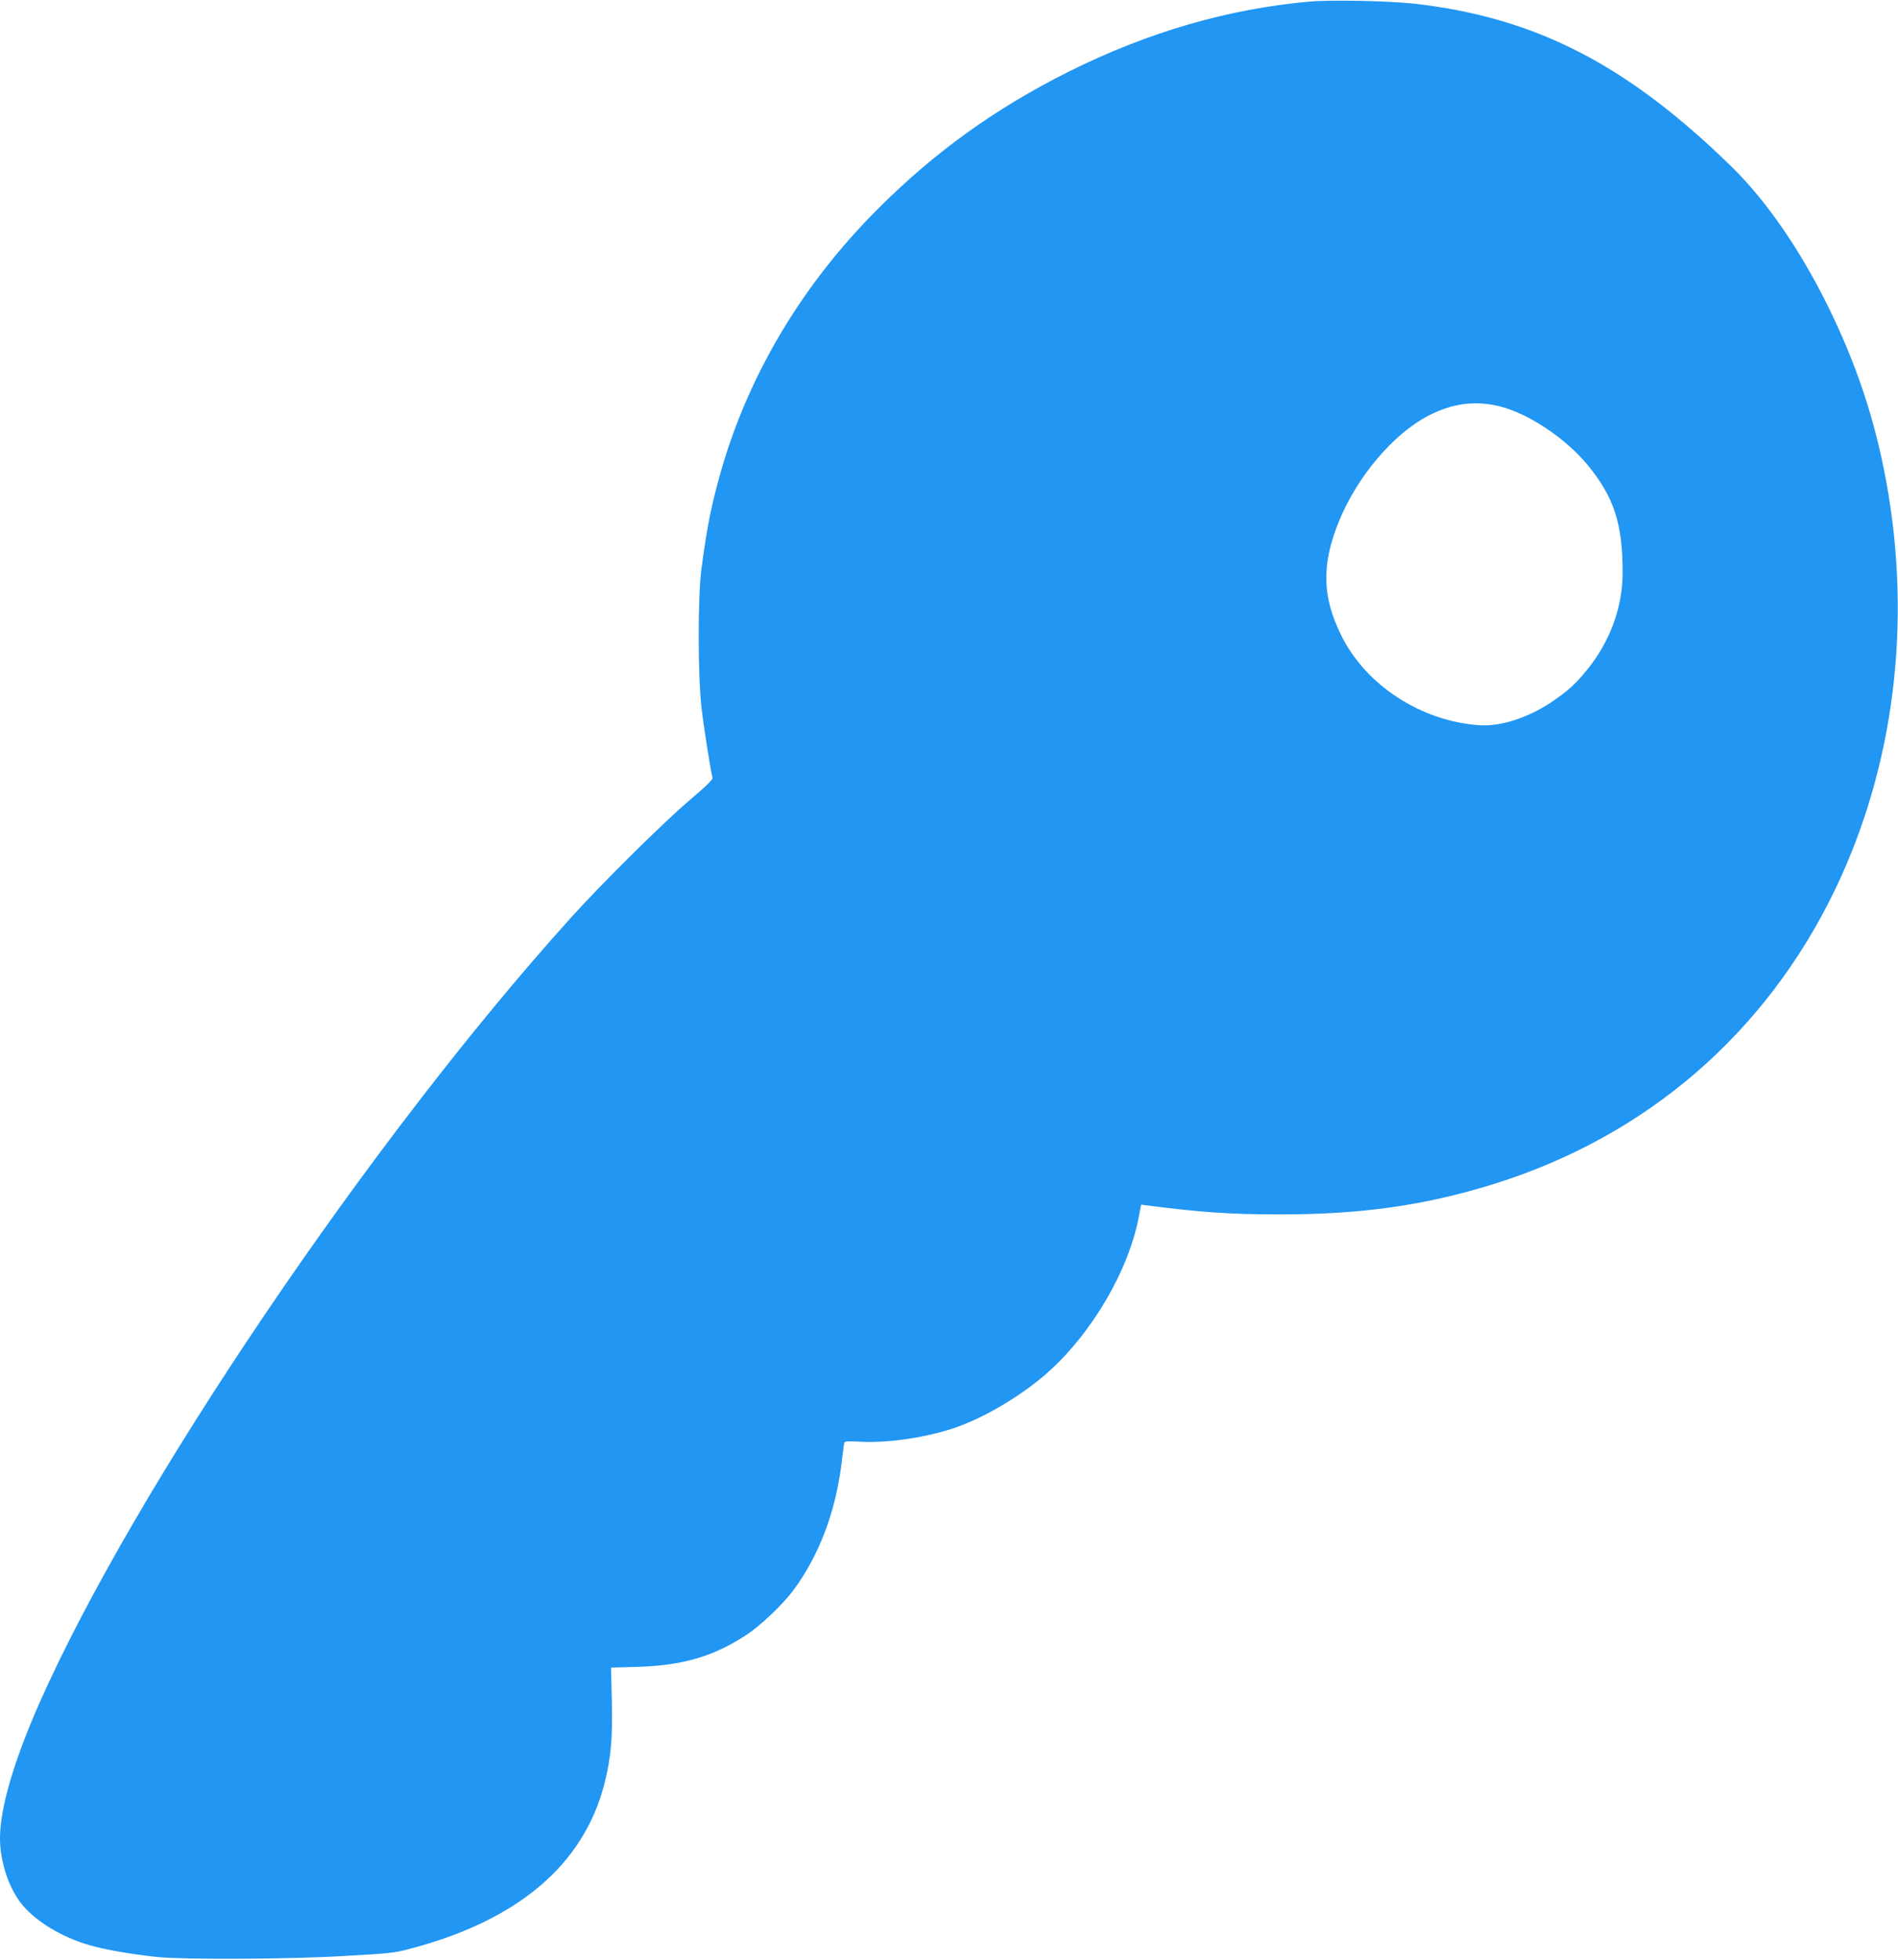 <?xml version="1.0" standalone="no"?>
<!DOCTYPE svg PUBLIC "-//W3C//DTD SVG 20010904//EN"
 "http://www.w3.org/TR/2001/REC-SVG-20010904/DTD/svg10.dtd">
<svg version="1.0" xmlns="http://www.w3.org/2000/svg"
 width="1240pt" height="1280pt" viewBox="0 0 1240 1280"
 preserveAspectRatio="xMidYMid meet">
<g transform="translate(0,1280) scale(0.1,-0.1)"
fill="#2196f3" stroke="none">
<path d="M8560 12790 c-534 -47 -1059 -199 -1580 -459 -475 -238 -873 -523
-1245 -896 -491 -490 -842 -1077 -1024 -1710 -63 -220 -92 -367 -128 -637 -25
-190 -24 -713 1 -918 16 -136 61 -416 71 -450 3 -11 -45 -58 -148 -145 -172
-146 -575 -545 -778 -770 -1308 -1449 -2857 -3739 -3472 -5130 -168 -381 -257
-686 -257 -882 0 -154 59 -330 146 -435 93 -111 259 -211 439 -263 105 -30
271 -59 440 -77 175 -18 863 -15 1215 6 318 18 334 20 440 48 706 185 1136
551 1270 1083 42 165 53 296 47 541 l-5 212 176 5 c292 9 493 68 706 207 91
59 238 198 306 289 173 231 283 524 321 857 6 55 13 105 15 111 2 9 27 11 96
7 169 -11 407 21 598 81 199 63 444 205 623 360 296 258 543 678 608 1033 l14
74 45 -6 c339 -44 543 -58 865 -58 530 0 944 59 1389 197 1002 311 1784 986
2237 1929 383 800 501 1734 333 2656 -75 411 -195 771 -384 1155 -182 367
-401 684 -624 903 -685 670 -1283 978 -2076 1068 -165 18 -537 26 -680 14z
m1245 -2646 c186 -48 427 -210 568 -382 172 -210 228 -382 228 -703 0 -221
-80 -444 -226 -626 -80 -100 -134 -149 -247 -224 -153 -100 -326 -155 -463
-146 -383 27 -745 263 -905 592 -124 253 -126 463 -10 746 120 290 353 564
580 683 160 83 310 102 475 60z"/>
</g>
</svg>
